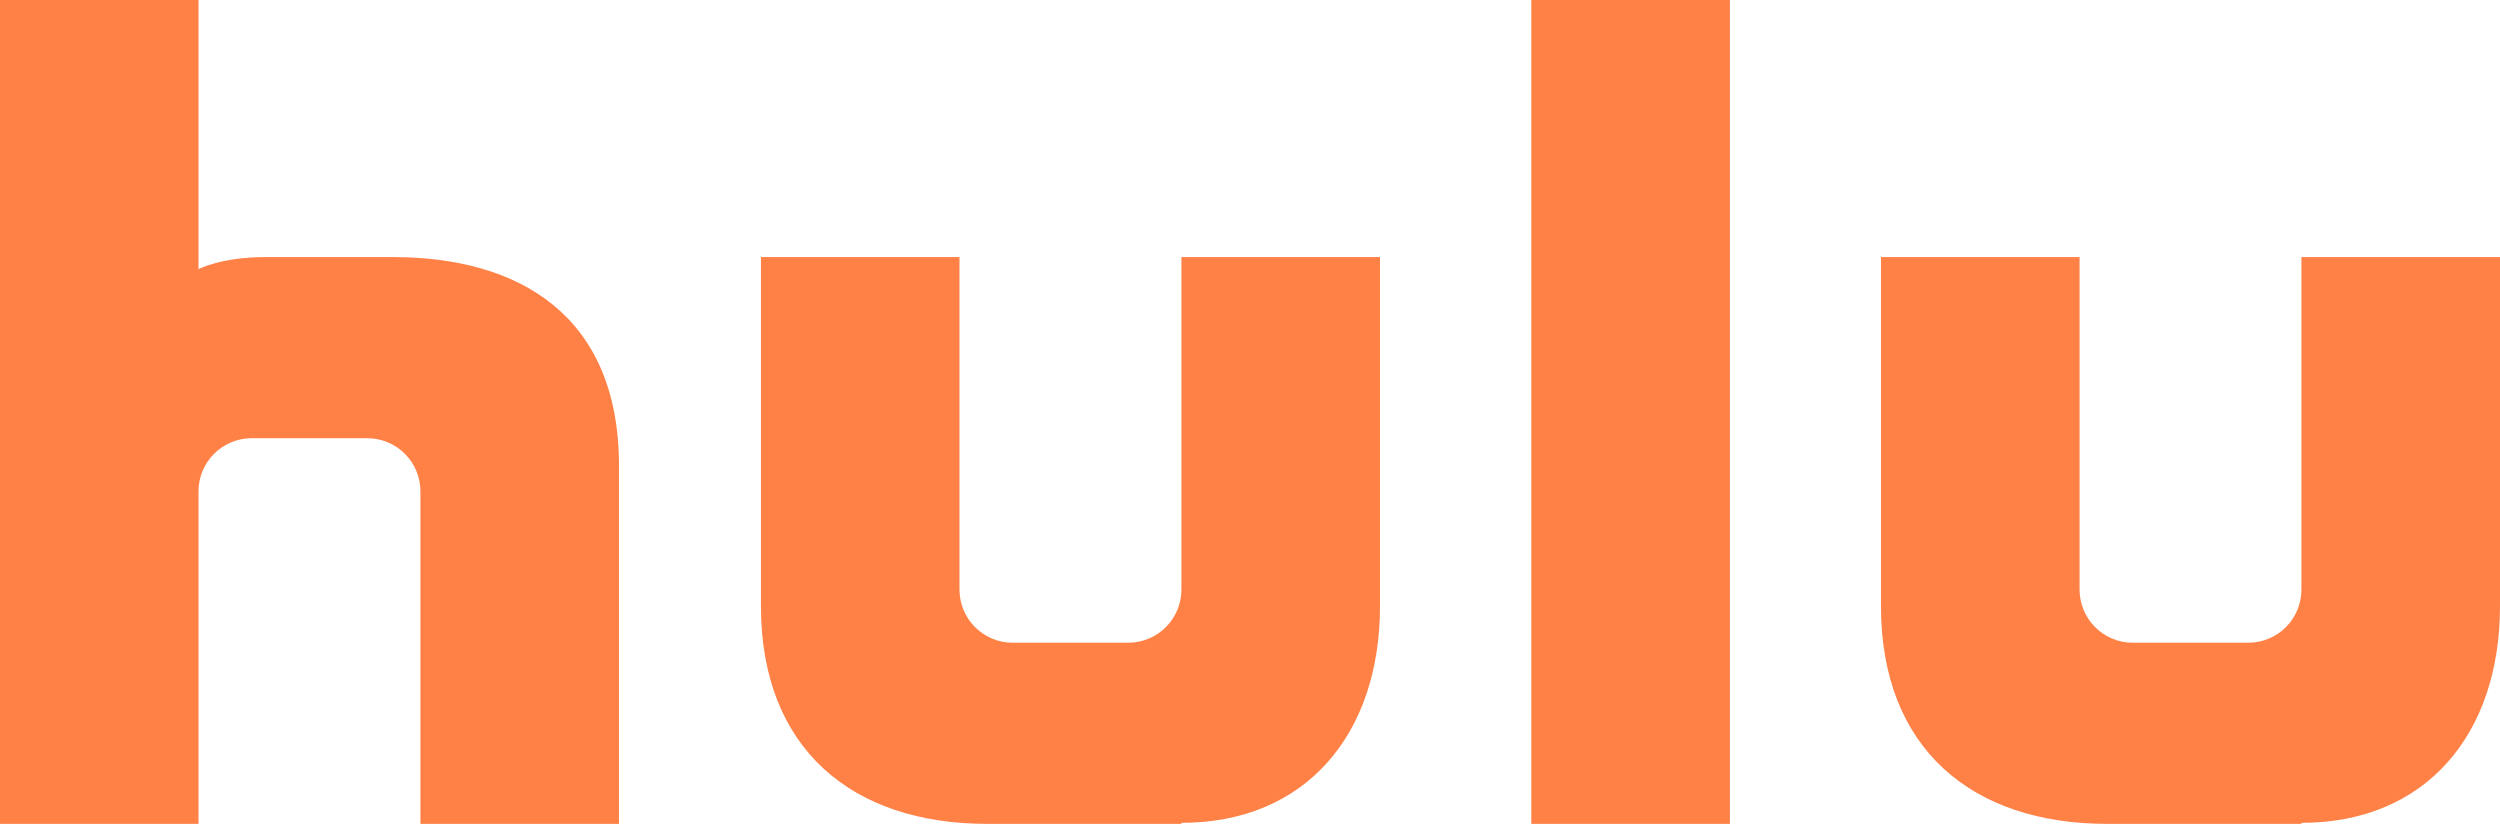 <svg width="88" height="29" viewBox="0 0 88 29" fill="none" xmlns="http://www.w3.org/2000/svg">
<g clip-path="url(#clip0_1293_4367)">
<path fill-rule="evenodd" clip-rule="evenodd" d="M13.832 9.049H9.35C7.777 9.049 6.987 9.474 6.987 9.474V0H0V29H6.987V17.298C6.987 16.263 7.826 15.425 8.86 15.425H12.927C13.962 15.425 14.799 16.263 14.799 17.298V29H21.788V16.392C21.788 11.089 18.256 9.049 13.832 9.049ZM81.01 9.049V20.749C81.01 21.786 80.174 22.624 79.139 22.624H75.073C74.038 22.624 73.201 21.786 73.201 20.749V9.049H66.21V21.334C66.21 26.355 69.422 29 74.168 29H81.012V28.964C85.384 28.964 88 25.852 88 21.334V9.049H81.01ZM41.586 20.749C41.586 21.786 40.748 22.624 39.713 22.624H35.646C34.611 22.624 33.774 21.786 33.774 20.749V9.049H26.785V21.334C26.785 26.355 29.996 29 34.743 29H41.586V28.964C45.958 28.964 48.576 25.852 48.576 21.334V9.049H41.586V20.749ZM53.902 29H60.893V0H53.902V29Z" fill="#FF8146"/>
</g>
<defs>
<clipPath id="clip0_1293_4367">
<rect width="88" height="29" fill="white"/>
</clipPath>
</defs>
</svg>
